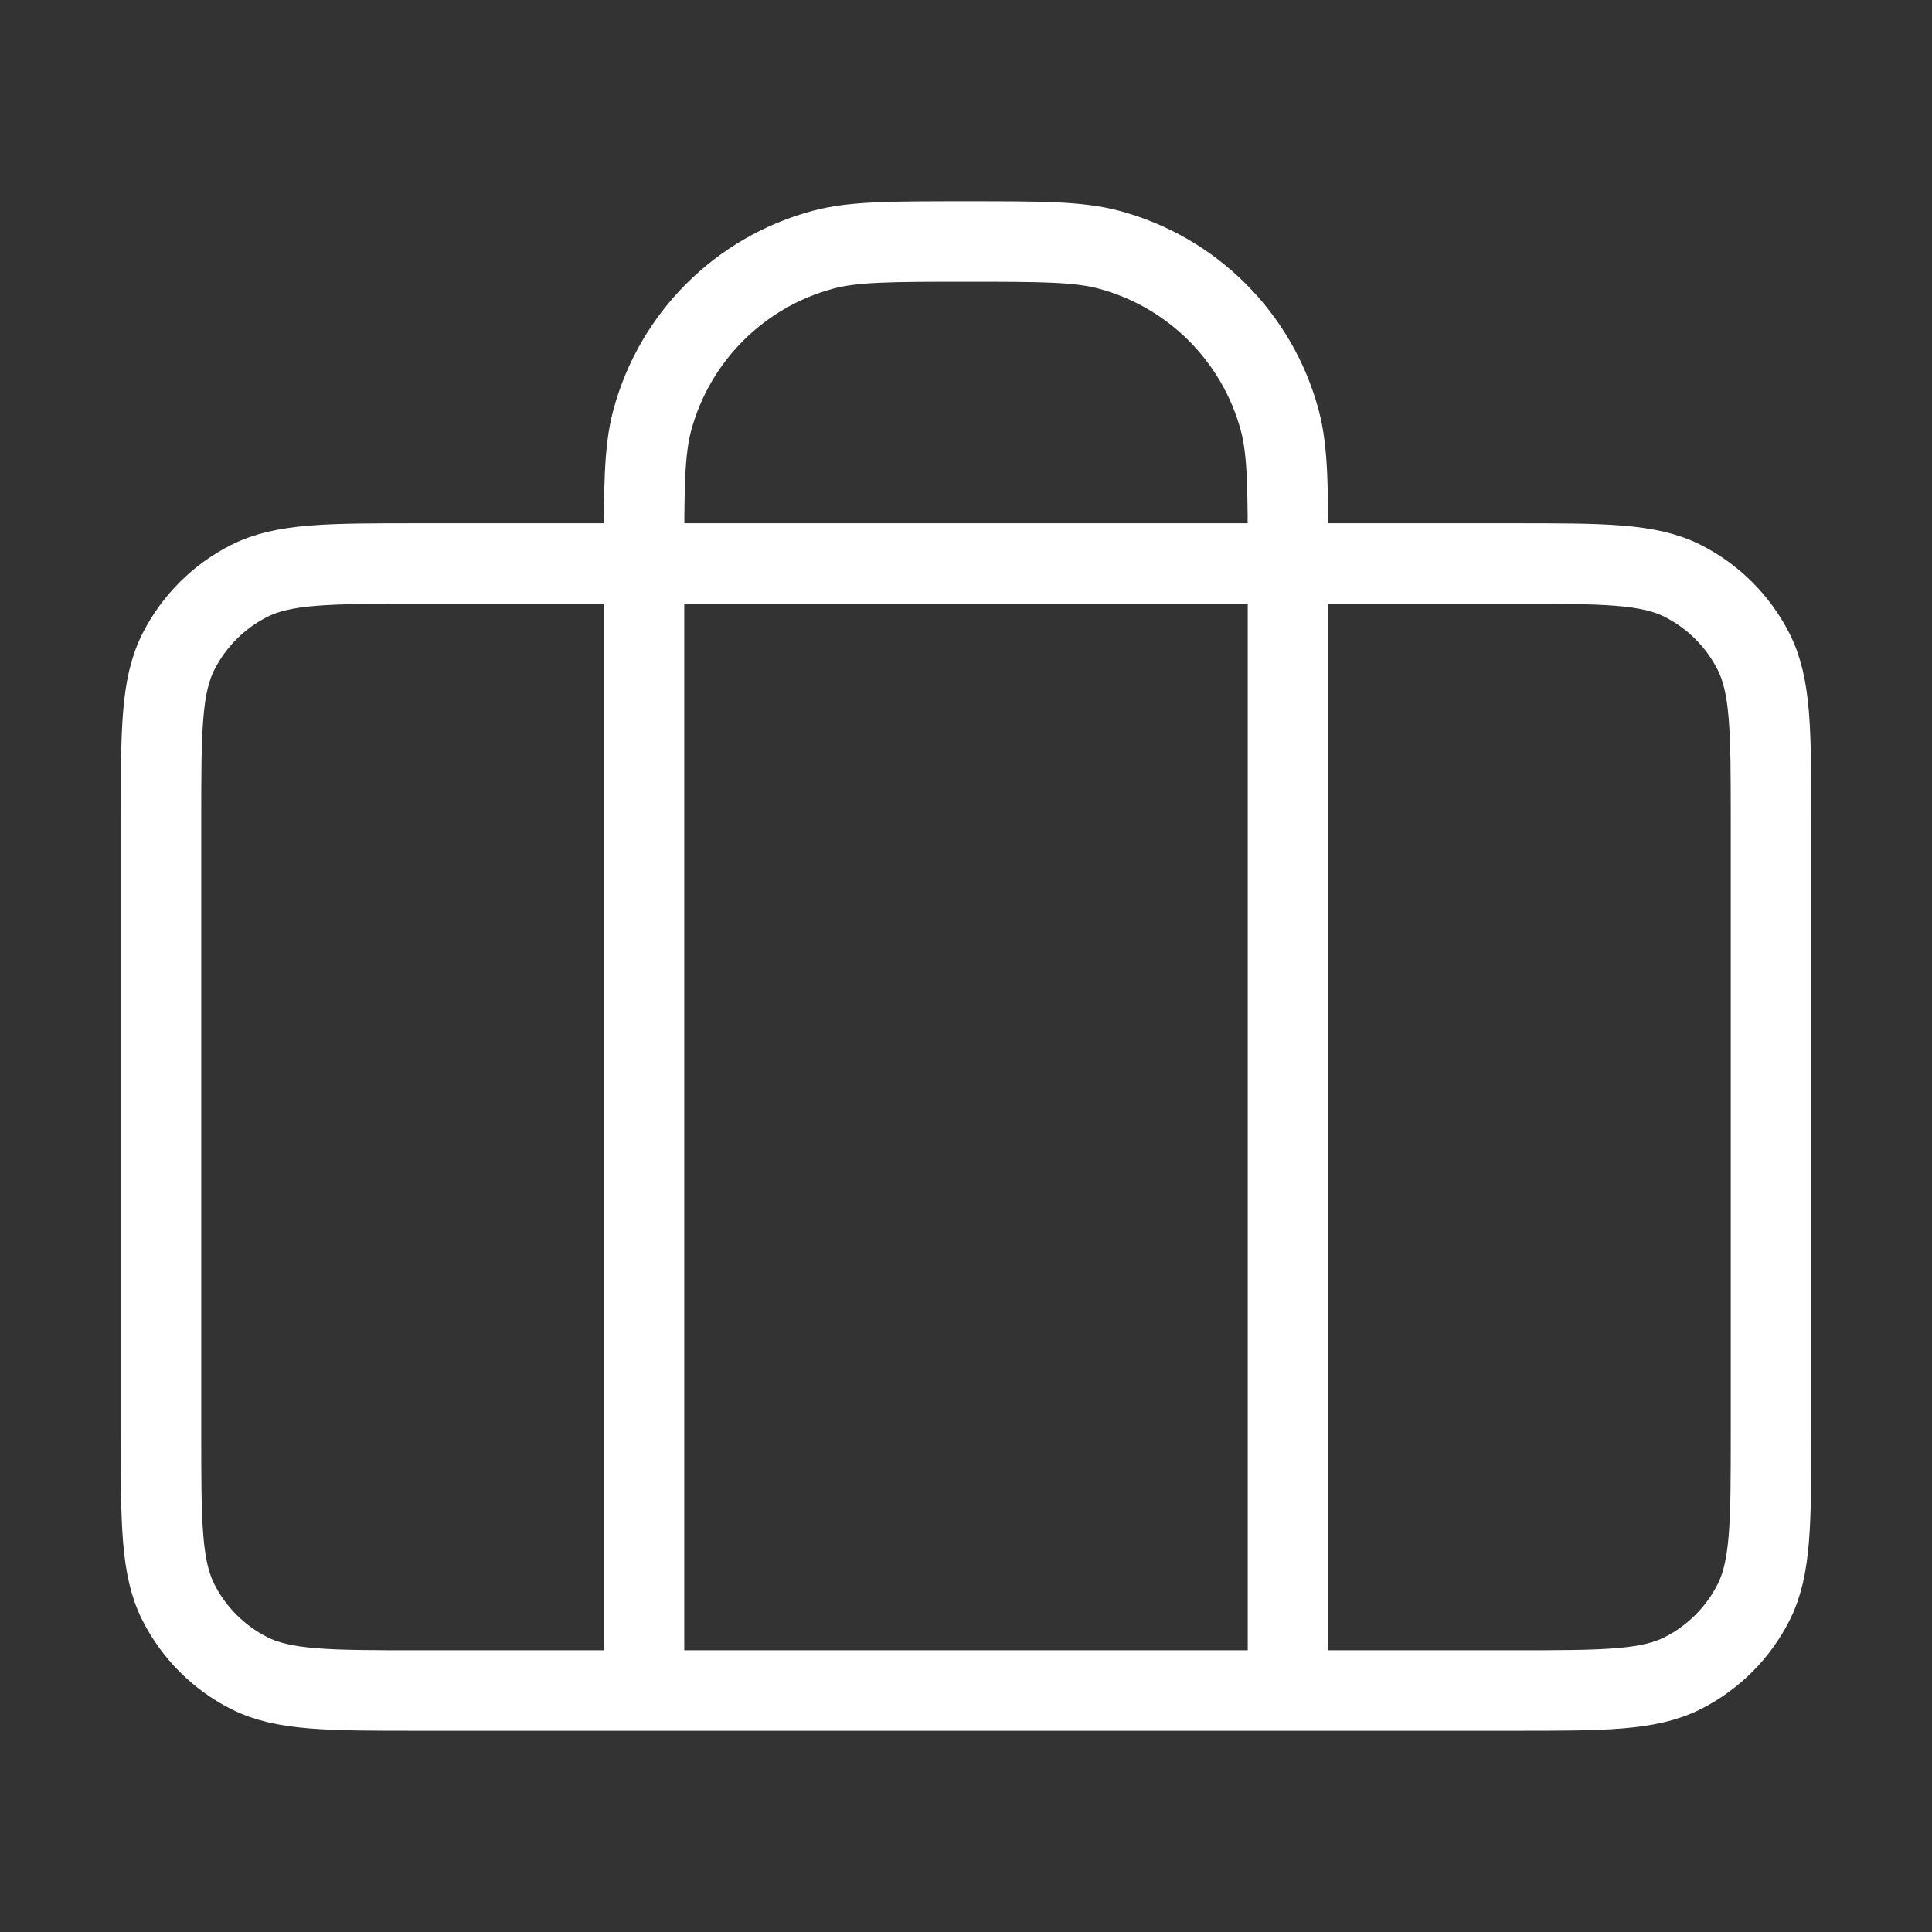 <svg width="48" height="48" viewBox="0 0 48 48" fill="none" xmlns="http://www.w3.org/2000/svg">
<rect x="0" y="0" width="48" height="48" fill="#333333" stroke="none"/>
<path d="M16 42V14C16 12.14 16 11.21 16.204 10.447C16.759 8.377 18.377 6.759 20.447 6.204C21.21 6 22.14 6 24 6C25.86 6 26.79 6 27.553 6.204C29.623 6.759 31.241 8.377 31.796 10.447C32 11.21 32 12.14 32 14V42M10.4 42H37.6C39.84 42 40.96 42 41.816 41.564C42.569 41.181 43.181 40.569 43.564 39.816C44 38.96 44 37.84 44 35.6V20.4C44 18.16 44 17.04 43.564 16.184C43.181 15.431 42.569 14.819 41.816 14.436C40.96 14 39.84 14 37.6 14H10.4C8.16 14 7.04 14 6.184 14.436C5.431 14.819 4.819 15.431 4.436 16.184C4 17.04 4 18.16 4 20.4V35.6C4 37.84 4 38.96 4.436 39.816C4.819 40.569 5.431 41.181 6.184 41.564C7.04 42 8.16 42 10.4 42Z" stroke="white" stroke-width="2" stroke-linecap="round" stroke-linejoin="round"/>
</svg>

